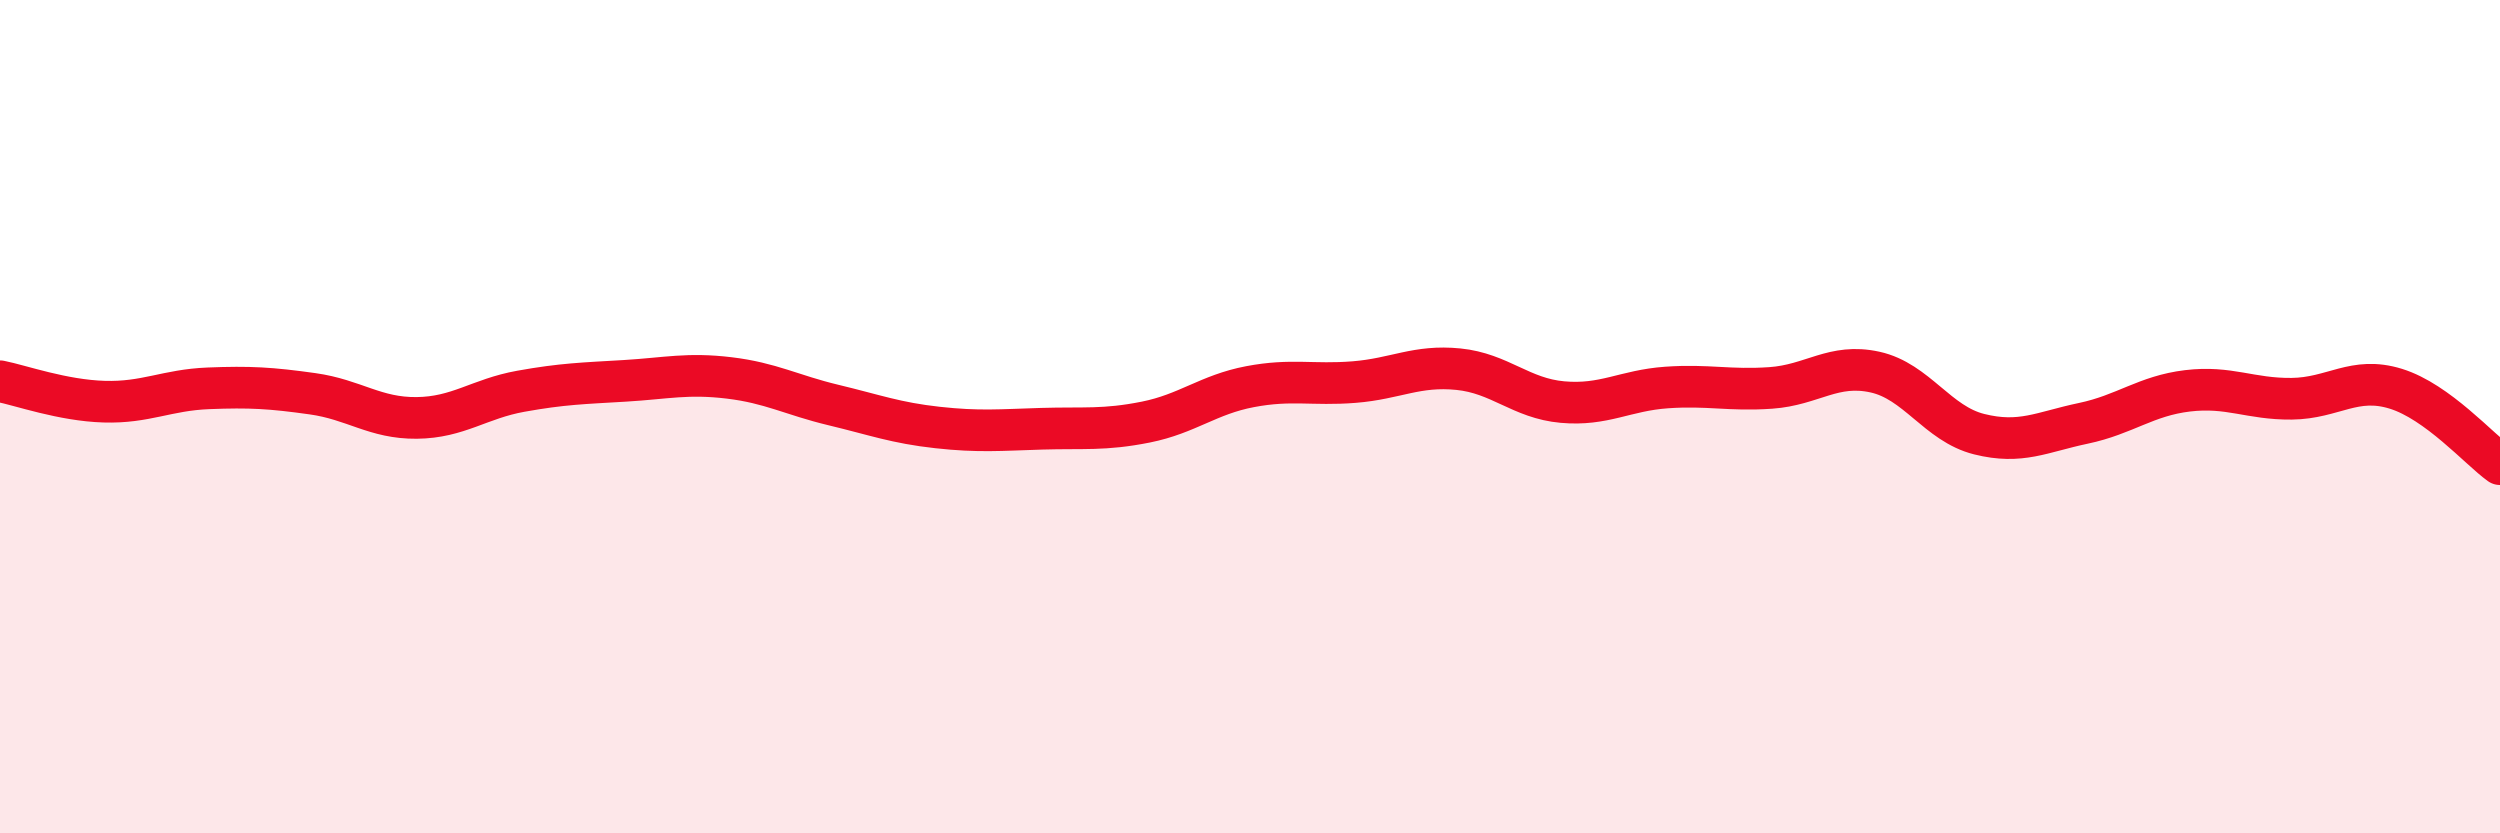 
    <svg width="60" height="20" viewBox="0 0 60 20" xmlns="http://www.w3.org/2000/svg">
      <path
        d="M 0,9.15 C 0.5,9.25 1.5,9.61 2.5,9.64 C 3.5,9.67 4,9.36 5,9.32 C 6,9.28 6.5,9.31 7.5,9.45 C 8.5,9.59 9,10.04 10,10.03 C 11,10.02 11.5,9.57 12.5,9.39 C 13.5,9.21 14,9.2 15,9.14 C 16,9.08 16.5,8.95 17.5,9.07 C 18.5,9.19 19,9.48 20,9.72 C 21,9.96 21.5,10.15 22.5,10.26 C 23.5,10.37 24,10.32 25,10.29 C 26,10.26 26.5,10.33 27.5,10.13 C 28.5,9.93 29,9.47 30,9.28 C 31,9.09 31.5,9.25 32.5,9.17 C 33.5,9.09 34,8.76 35,8.86 C 36,8.96 36.5,9.56 37.5,9.65 C 38.5,9.74 39,9.37 40,9.3 C 41,9.23 41.5,9.38 42.5,9.31 C 43.5,9.24 44,8.71 45,8.93 C 46,9.15 46.5,10.17 47.5,10.42 C 48.5,10.67 49,10.37 50,10.16 C 51,9.95 51.5,9.5 52.5,9.38 C 53.5,9.26 54,9.58 55,9.57 C 56,9.56 56.5,9.02 57.5,9.33 C 58.5,9.64 59.5,10.78 60,11.14L60 20L0 20Z"
        fill="#EB0A25"
        opacity="0.1"
        stroke-linecap="round"
        stroke-linejoin="round"
      />
      <path
        d="M 0,9.15 C 0.5,9.25 1.5,9.61 2.5,9.64 C 3.5,9.67 4,9.36 5,9.32 C 6,9.28 6.5,9.31 7.5,9.45 C 8.5,9.59 9,10.04 10,10.03 C 11,10.02 11.5,9.57 12.5,9.39 C 13.5,9.21 14,9.2 15,9.14 C 16,9.08 16.5,8.95 17.5,9.07 C 18.5,9.19 19,9.48 20,9.72 C 21,9.96 21.5,10.15 22.5,10.26 C 23.5,10.37 24,10.32 25,10.29 C 26,10.26 26.5,10.33 27.5,10.13 C 28.5,9.93 29,9.47 30,9.28 C 31,9.09 31.5,9.25 32.5,9.17 C 33.5,9.09 34,8.76 35,8.86 C 36,8.96 36.5,9.56 37.5,9.65 C 38.5,9.74 39,9.37 40,9.3 C 41,9.23 41.5,9.38 42.5,9.31 C 43.5,9.24 44,8.71 45,8.93 C 46,9.15 46.5,10.17 47.5,10.42 C 48.5,10.67 49,10.37 50,10.16 C 51,9.95 51.5,9.5 52.5,9.38 C 53.5,9.26 54,9.58 55,9.57 C 56,9.56 56.5,9.02 57.5,9.33 C 58.5,9.64 59.5,10.78 60,11.14"
        stroke="#EB0A25"
        stroke-width="1"
        fill="none"
        stroke-linecap="round"
        stroke-linejoin="round"
      />
    </svg>
  